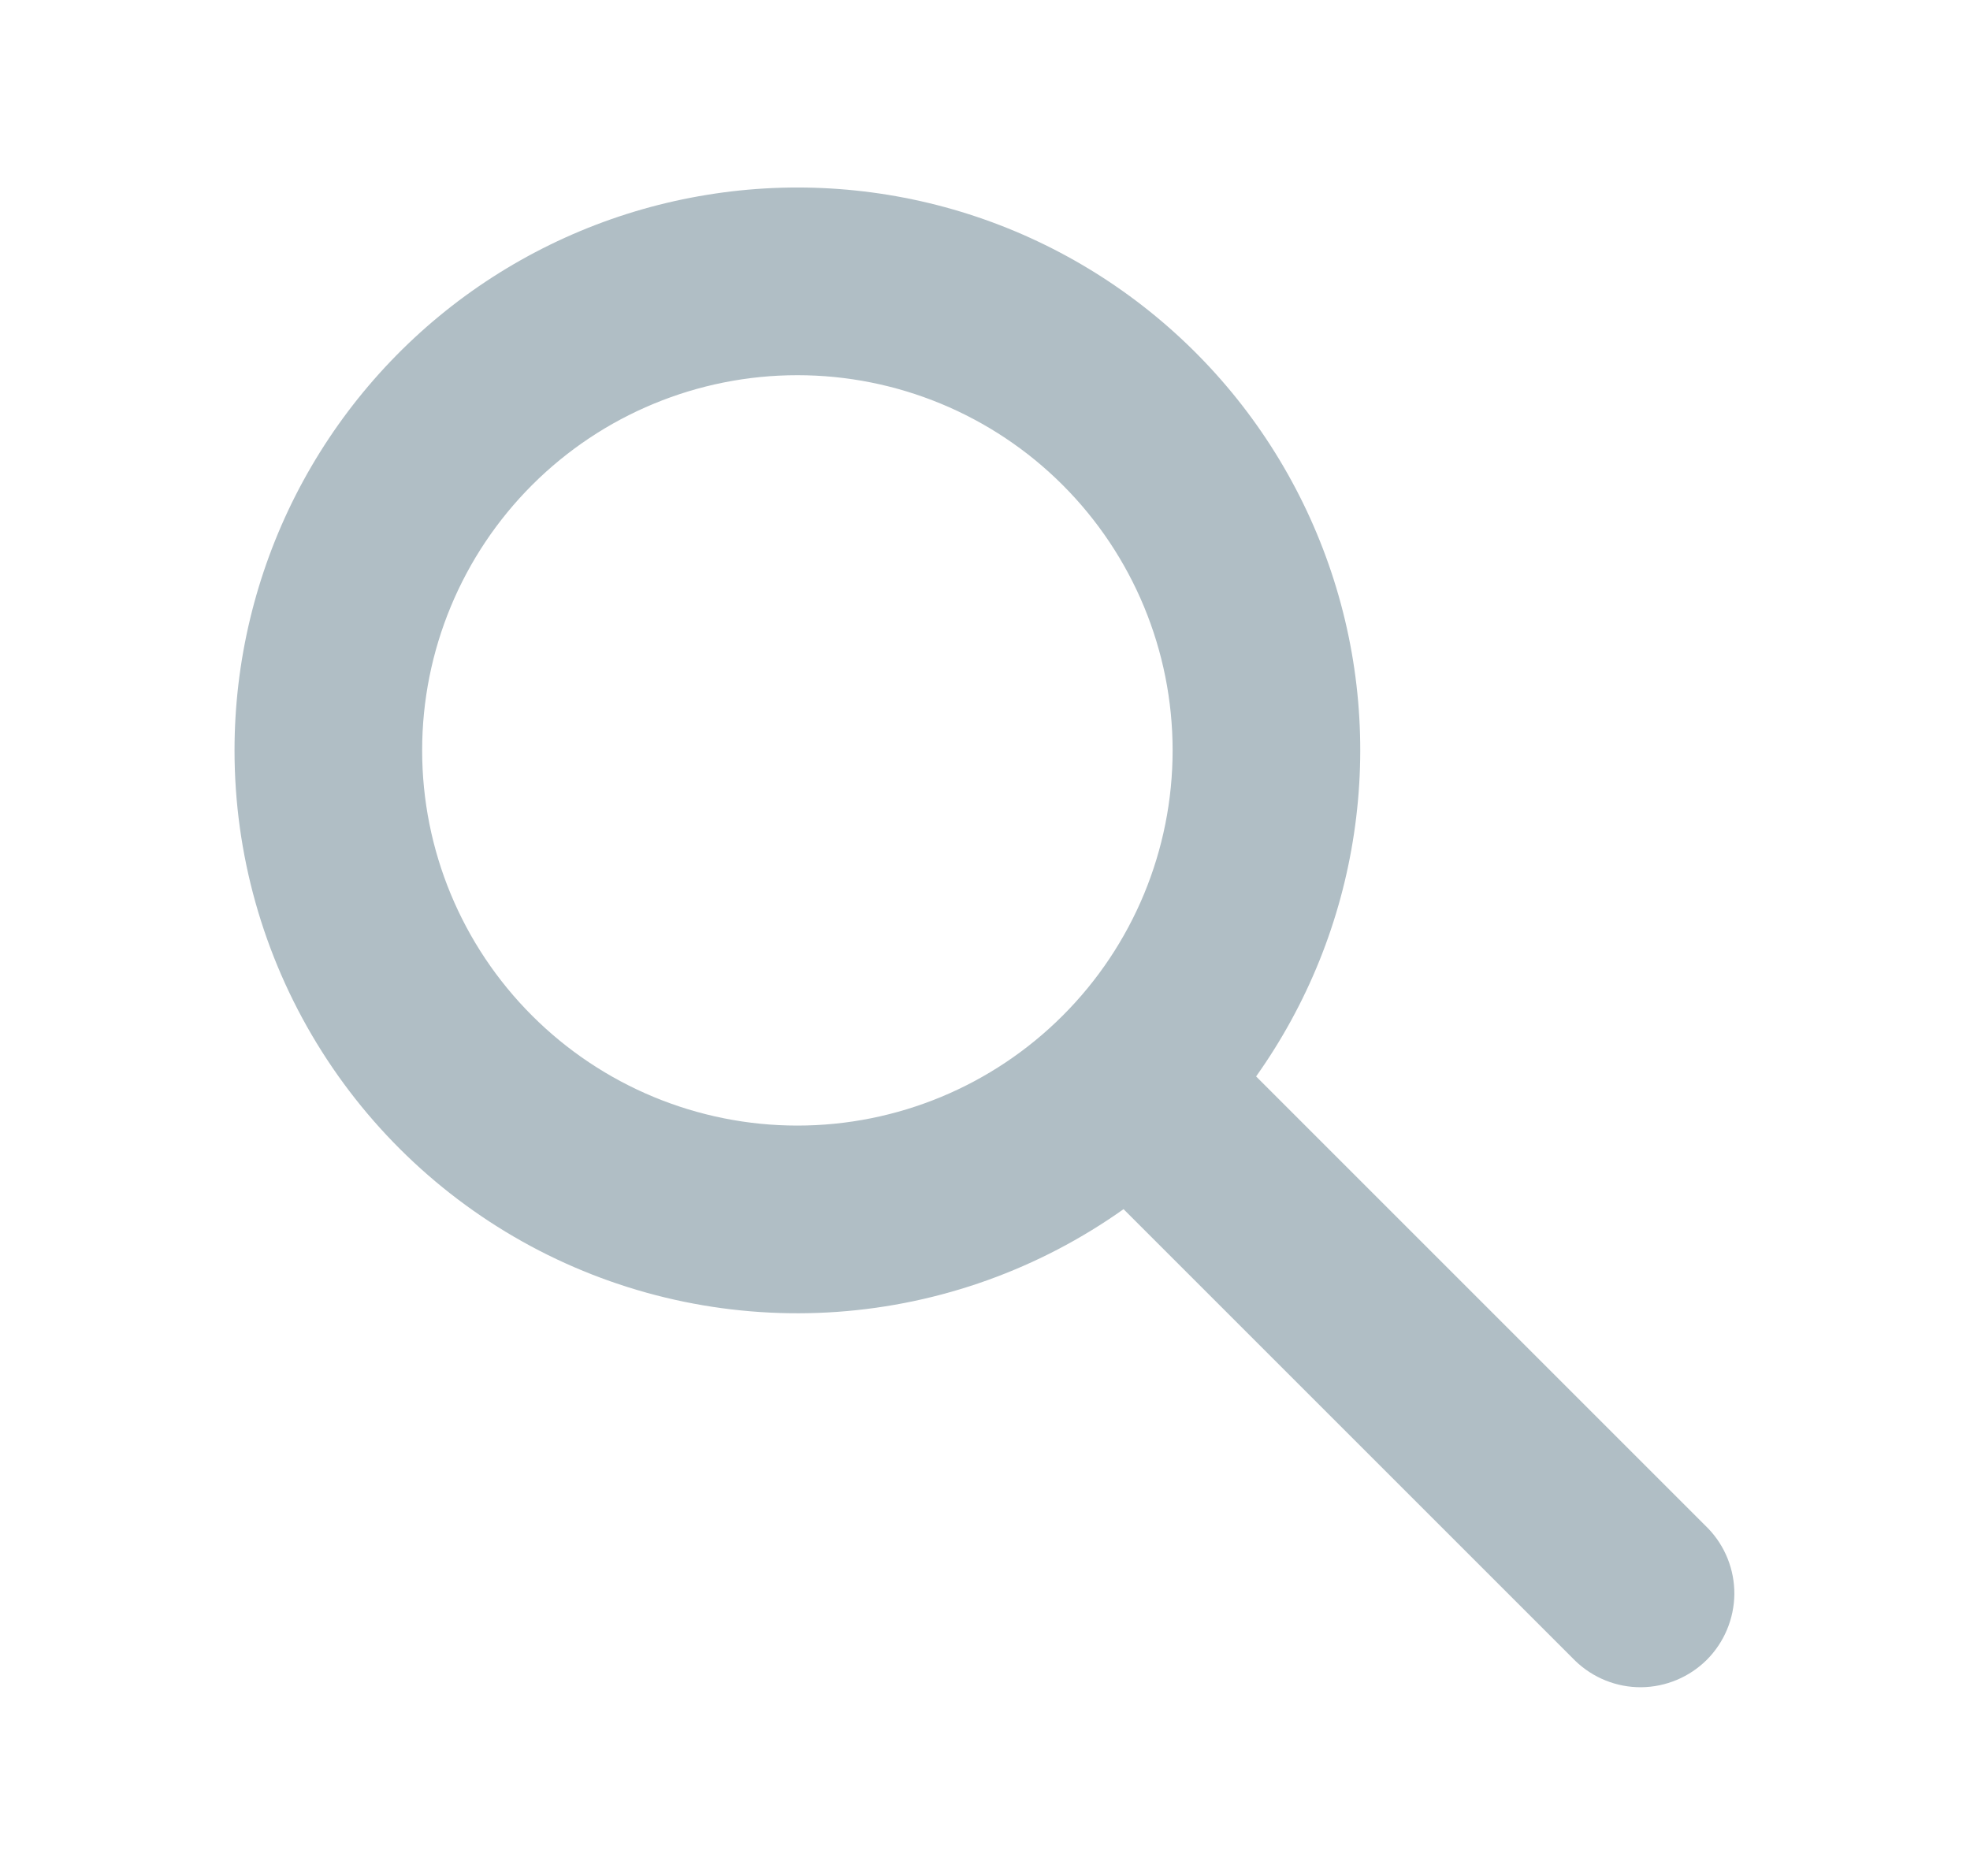 <svg width="21" height="20" viewBox="0 0 21 20" fill="none" xmlns="http://www.w3.org/2000/svg">
<path fill-rule="evenodd" clip-rule="evenodd" d="M8.5 4C7.439 4 6.422 4.421 5.672 5.171C4.921 5.922 4.5 6.939 4.5 8C4.5 9.061 4.921 10.078 5.672 10.828C6.422 11.578 7.439 12 8.5 12C9.561 12 10.578 11.578 11.328 10.828C12.079 10.078 12.5 9.061 12.5 8C12.5 6.939 12.079 5.922 11.328 5.171C10.578 4.421 9.561 4 8.5 4ZM2.5 8C2.5 7.055 2.723 6.125 3.15 5.283C3.578 4.441 4.198 3.711 4.96 3.154C5.723 2.597 6.606 2.228 7.538 2.077C8.47 1.925 9.425 1.996 10.325 2.283C11.224 2.57 12.043 3.066 12.715 3.729C13.387 4.392 13.893 5.205 14.192 6.101C14.491 6.997 14.574 7.95 14.434 8.884C14.295 9.818 13.937 10.706 13.39 11.476L18.207 16.293C18.389 16.481 18.49 16.734 18.488 16.996C18.485 17.258 18.38 17.509 18.195 17.695C18.009 17.88 17.759 17.985 17.496 17.988C17.234 17.99 16.982 17.889 16.793 17.707L11.977 12.891C11.079 13.529 10.023 13.908 8.925 13.986C7.826 14.064 6.727 13.838 5.748 13.333C4.77 12.828 3.949 12.063 3.376 11.122C2.803 10.181 2.5 9.101 2.5 8Z" fill="#B0BEC5"/>
</svg>
